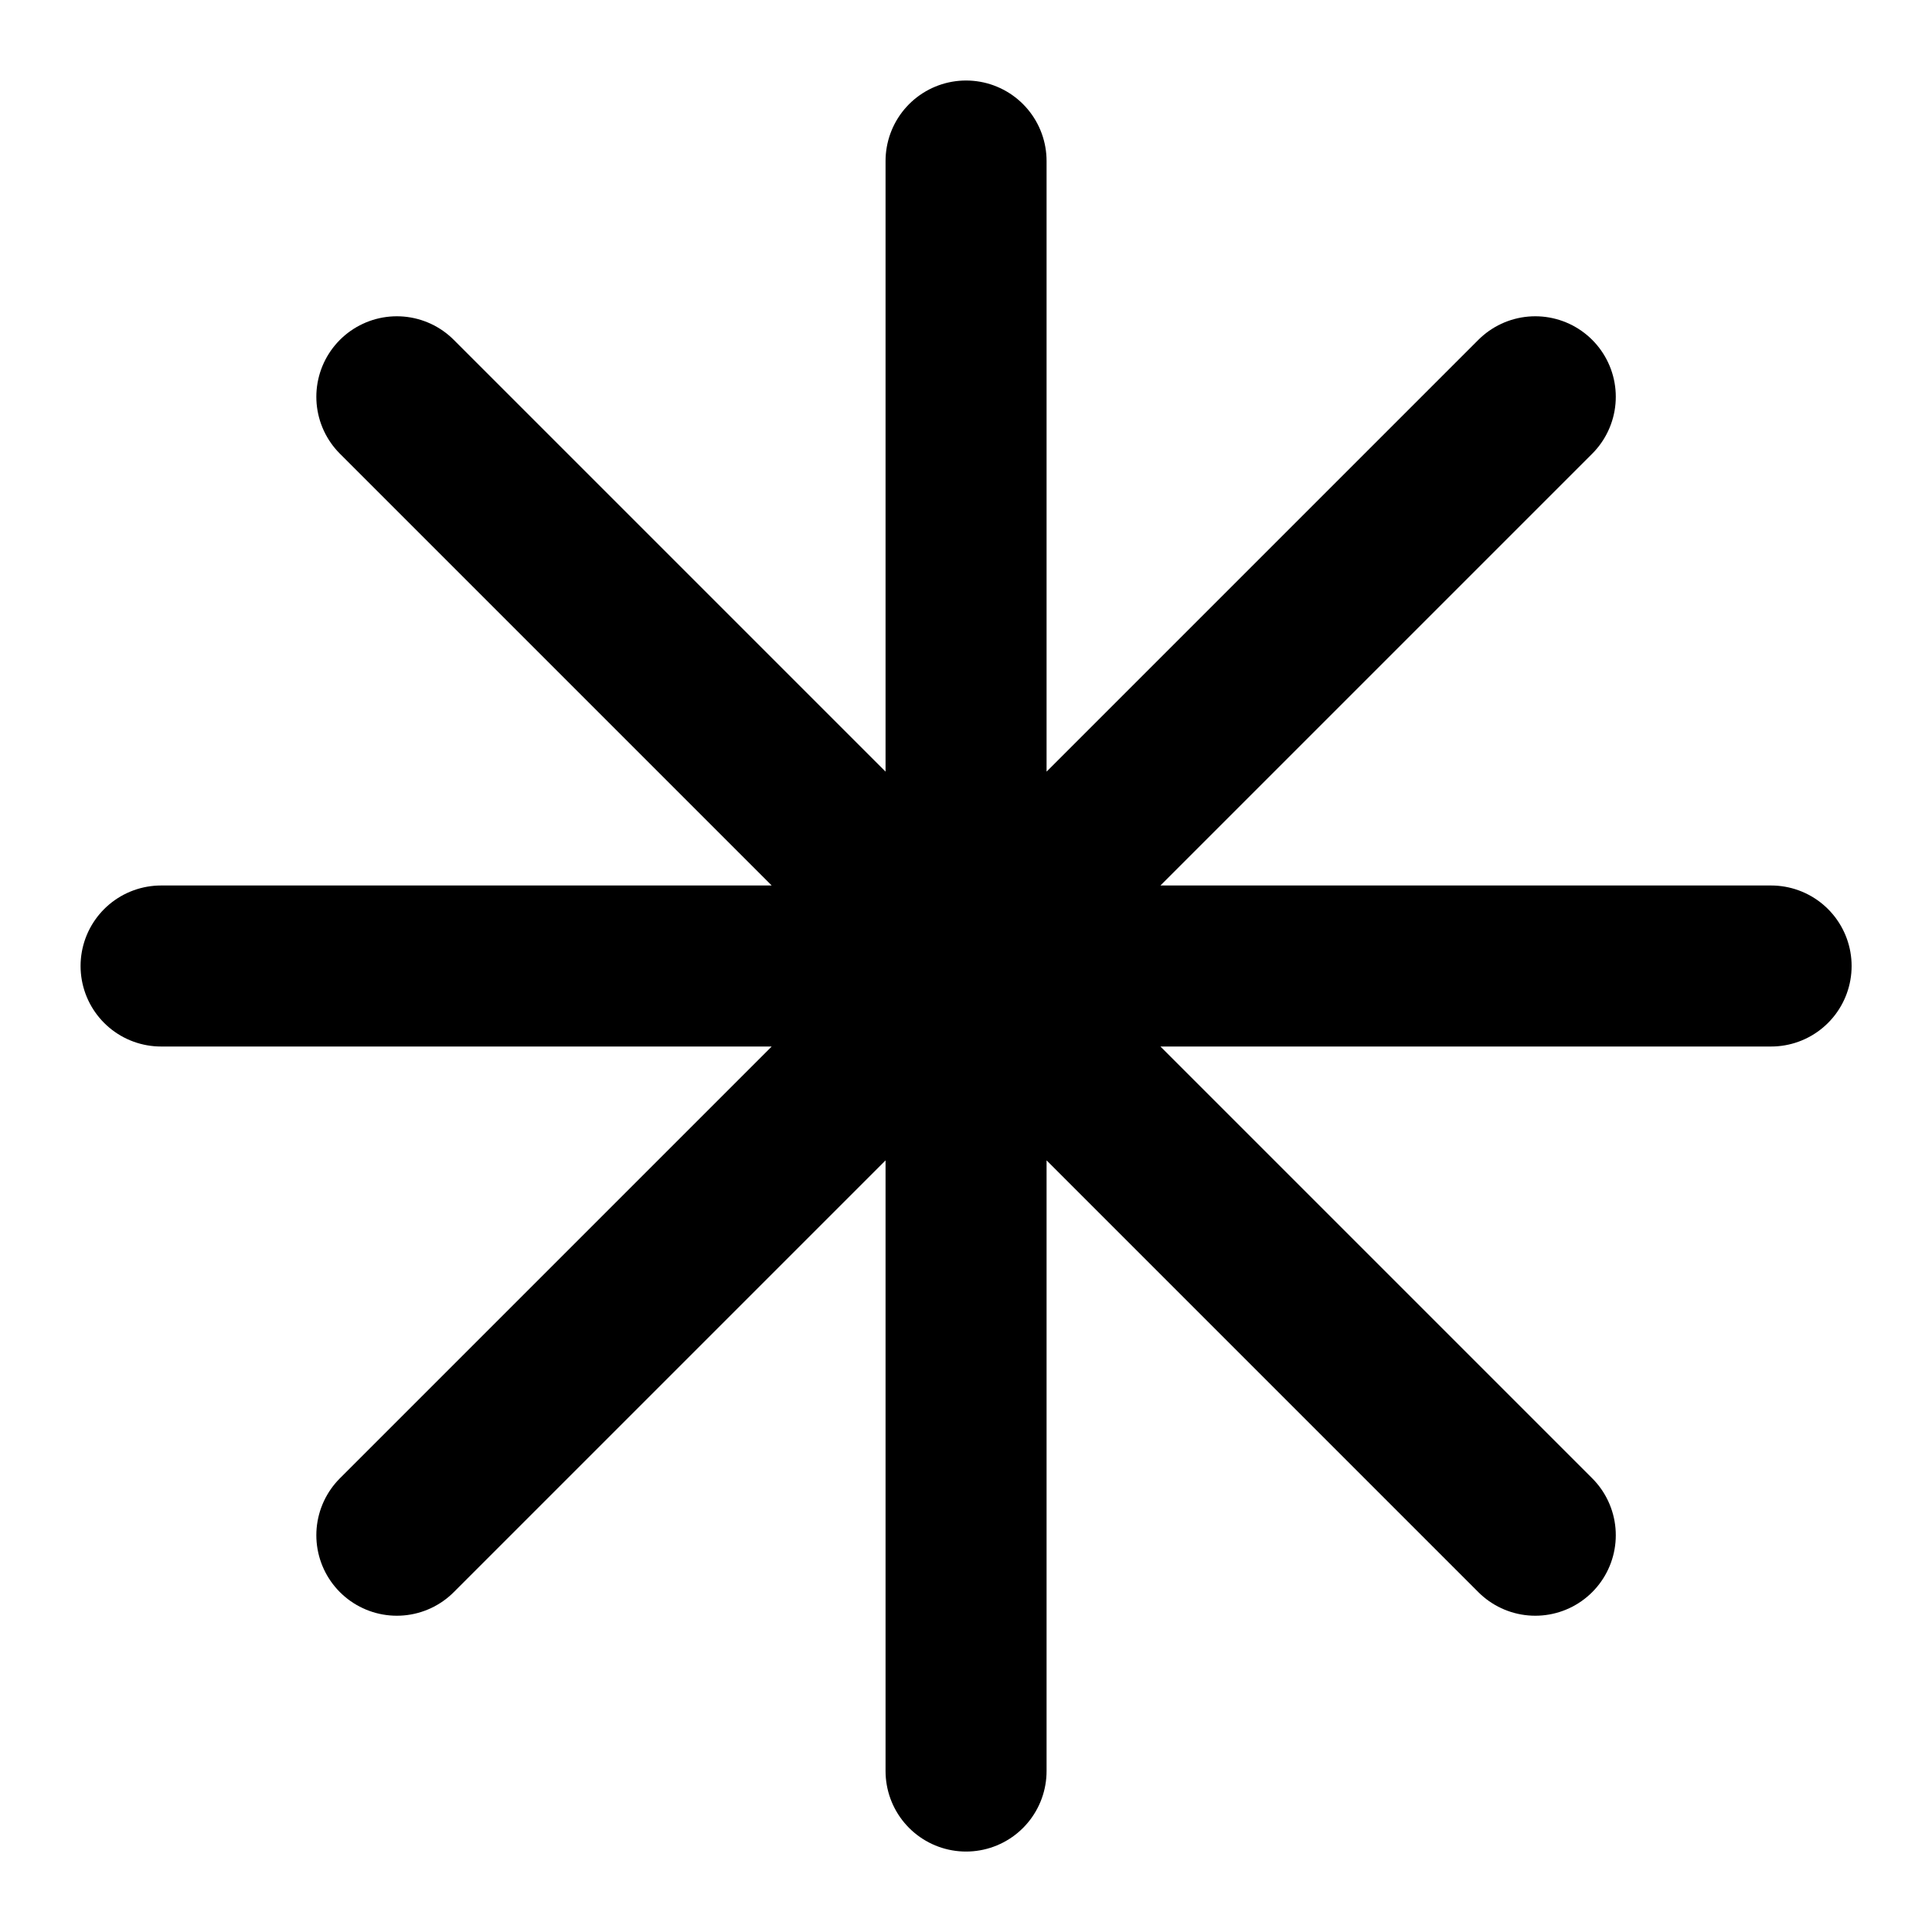 <svg width="32" height="32" viewBox="0 0 32 32" fill="none" xmlns="http://www.w3.org/2000/svg">
<path d="M16.001 2.667V29.334M25.429 6.572L6.573 25.428M29.335 16H2.668M25.429 25.428L6.573 6.572" stroke="black" stroke-width="2.667" stroke-linecap="round" stroke-linejoin="round"/>
</svg>
